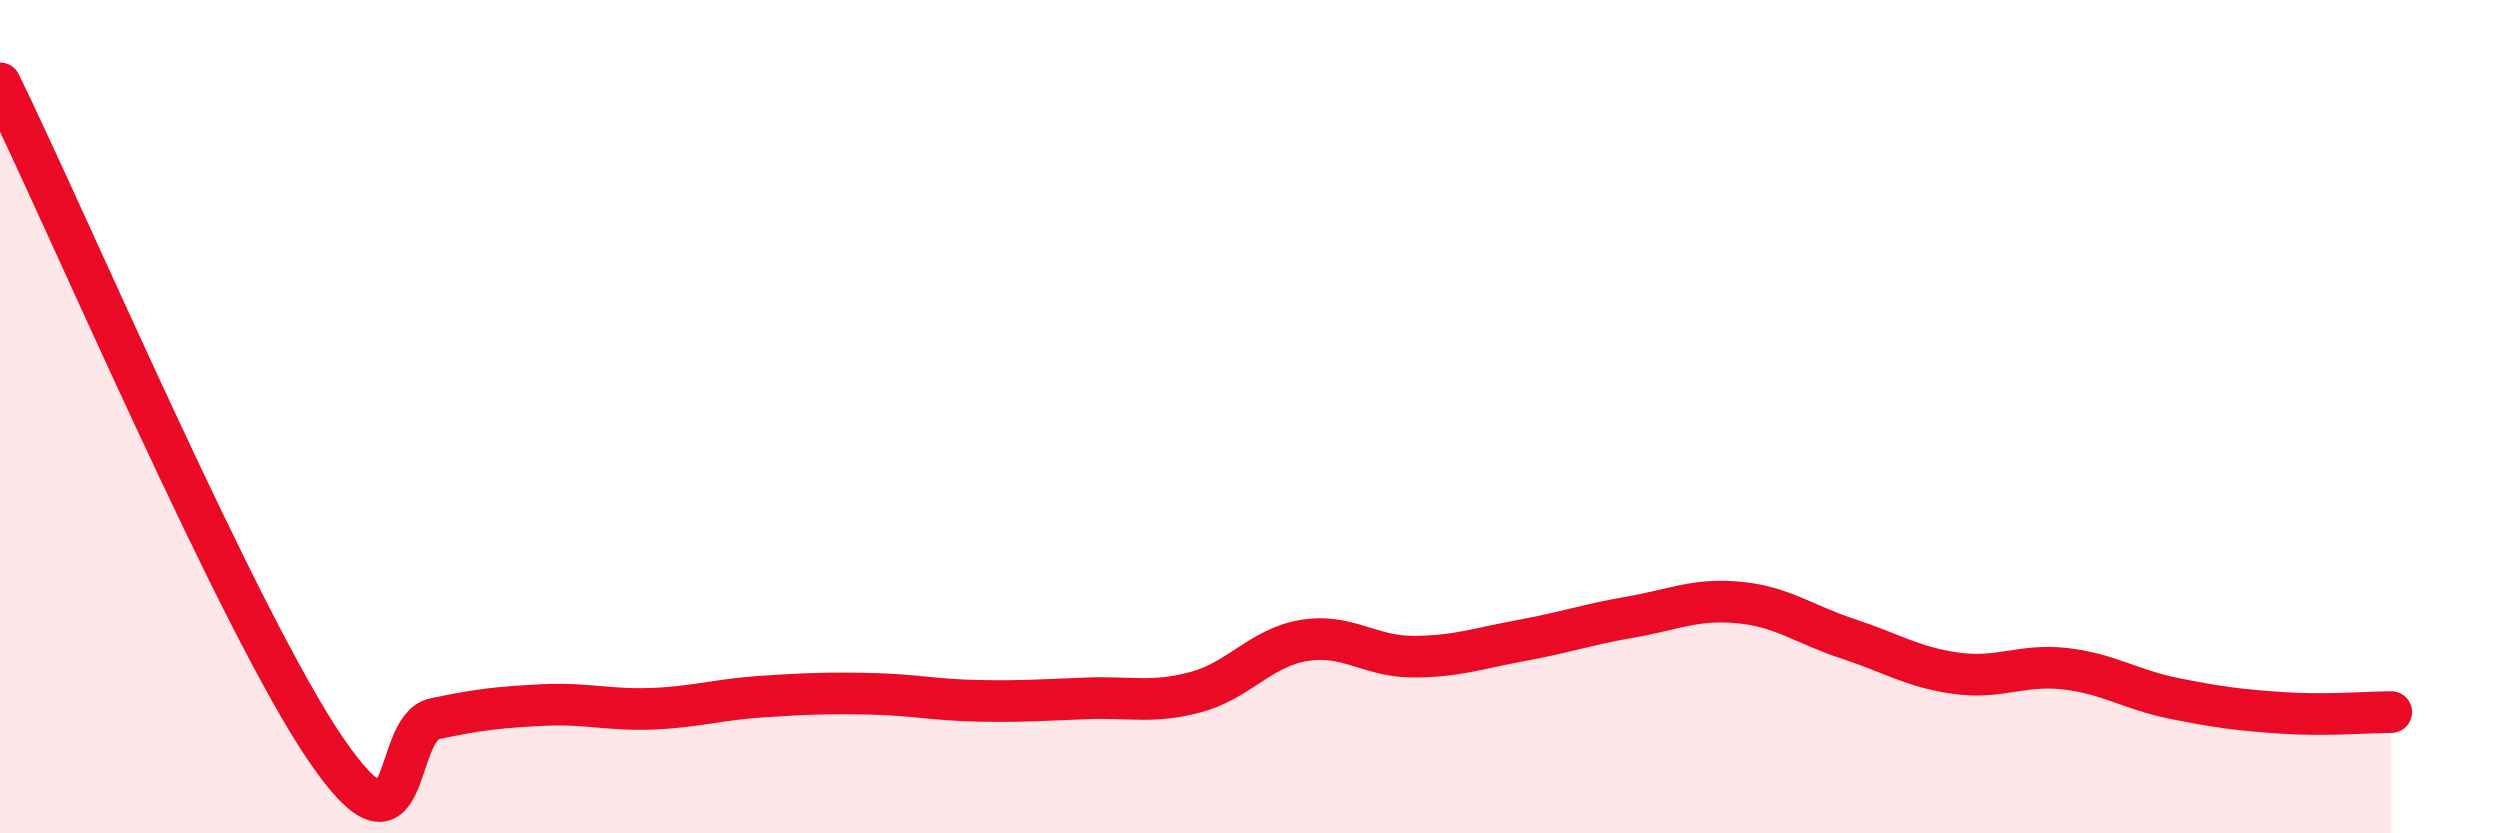 
    <svg width="60" height="20" viewBox="0 0 60 20" xmlns="http://www.w3.org/2000/svg">
      <path
        d="M 0,2 C 1.57,5.2 5.74,14.95 7.83,18 C 9.92,21.05 9.39,17.47 10.43,17.25 C 11.47,17.03 12,16.97 13.04,16.92 C 14.08,16.87 14.61,17.05 15.65,17.01 C 16.69,16.97 17.22,16.79 18.26,16.72 C 19.3,16.65 19.83,16.63 20.87,16.65 C 21.91,16.67 22.44,16.8 23.48,16.82 C 24.52,16.84 25.05,16.8 26.09,16.76 C 27.13,16.72 27.66,16.89 28.7,16.61 C 29.74,16.33 30.26,15.54 31.3,15.37 C 32.34,15.2 32.87,15.76 33.91,15.76 C 34.95,15.76 35.48,15.56 36.52,15.37 C 37.56,15.18 38.09,14.99 39.13,14.81 C 40.17,14.63 40.7,14.36 41.74,14.46 C 42.78,14.56 43.31,14.99 44.35,15.33 C 45.39,15.67 45.92,16.02 46.96,16.16 C 48,16.3 48.53,15.93 49.57,16.05 C 50.61,16.17 51.13,16.55 52.17,16.76 C 53.21,16.97 53.74,17.04 54.78,17.11 C 55.82,17.18 56.87,17.09 57.39,17.09L57.39 20L0 20Z"
        fill="#EB0A25"
        opacity="0.1"
        stroke-linecap="round"
        stroke-linejoin="round"
      />
      <path
        d="M 0,2 C 1.57,5.2 5.74,14.95 7.83,18 C 9.92,21.05 9.39,17.47 10.43,17.25 C 11.47,17.03 12,16.97 13.04,16.92 C 14.08,16.87 14.61,17.05 15.65,17.01 C 16.69,16.97 17.22,16.79 18.26,16.72 C 19.3,16.65 19.83,16.63 20.87,16.65 C 21.91,16.67 22.44,16.8 23.48,16.82 C 24.52,16.84 25.05,16.8 26.09,16.76 C 27.13,16.72 27.66,16.89 28.7,16.61 C 29.74,16.33 30.26,15.54 31.3,15.37 C 32.34,15.2 32.87,15.76 33.91,15.76 C 34.95,15.76 35.48,15.56 36.52,15.37 C 37.56,15.18 38.09,14.99 39.13,14.81 C 40.17,14.63 40.7,14.36 41.74,14.46 C 42.78,14.56 43.31,14.99 44.35,15.33 C 45.39,15.67 45.92,16.02 46.96,16.16 C 48,16.3 48.53,15.93 49.57,16.05 C 50.61,16.17 51.13,16.55 52.17,16.76 C 53.21,16.97 53.74,17.04 54.78,17.11 C 55.82,17.18 56.87,17.09 57.39,17.09"
        stroke="#EB0A25"
        stroke-width="1"
        fill="none"
        stroke-linecap="round"
        stroke-linejoin="round"
      />
    </svg>
  